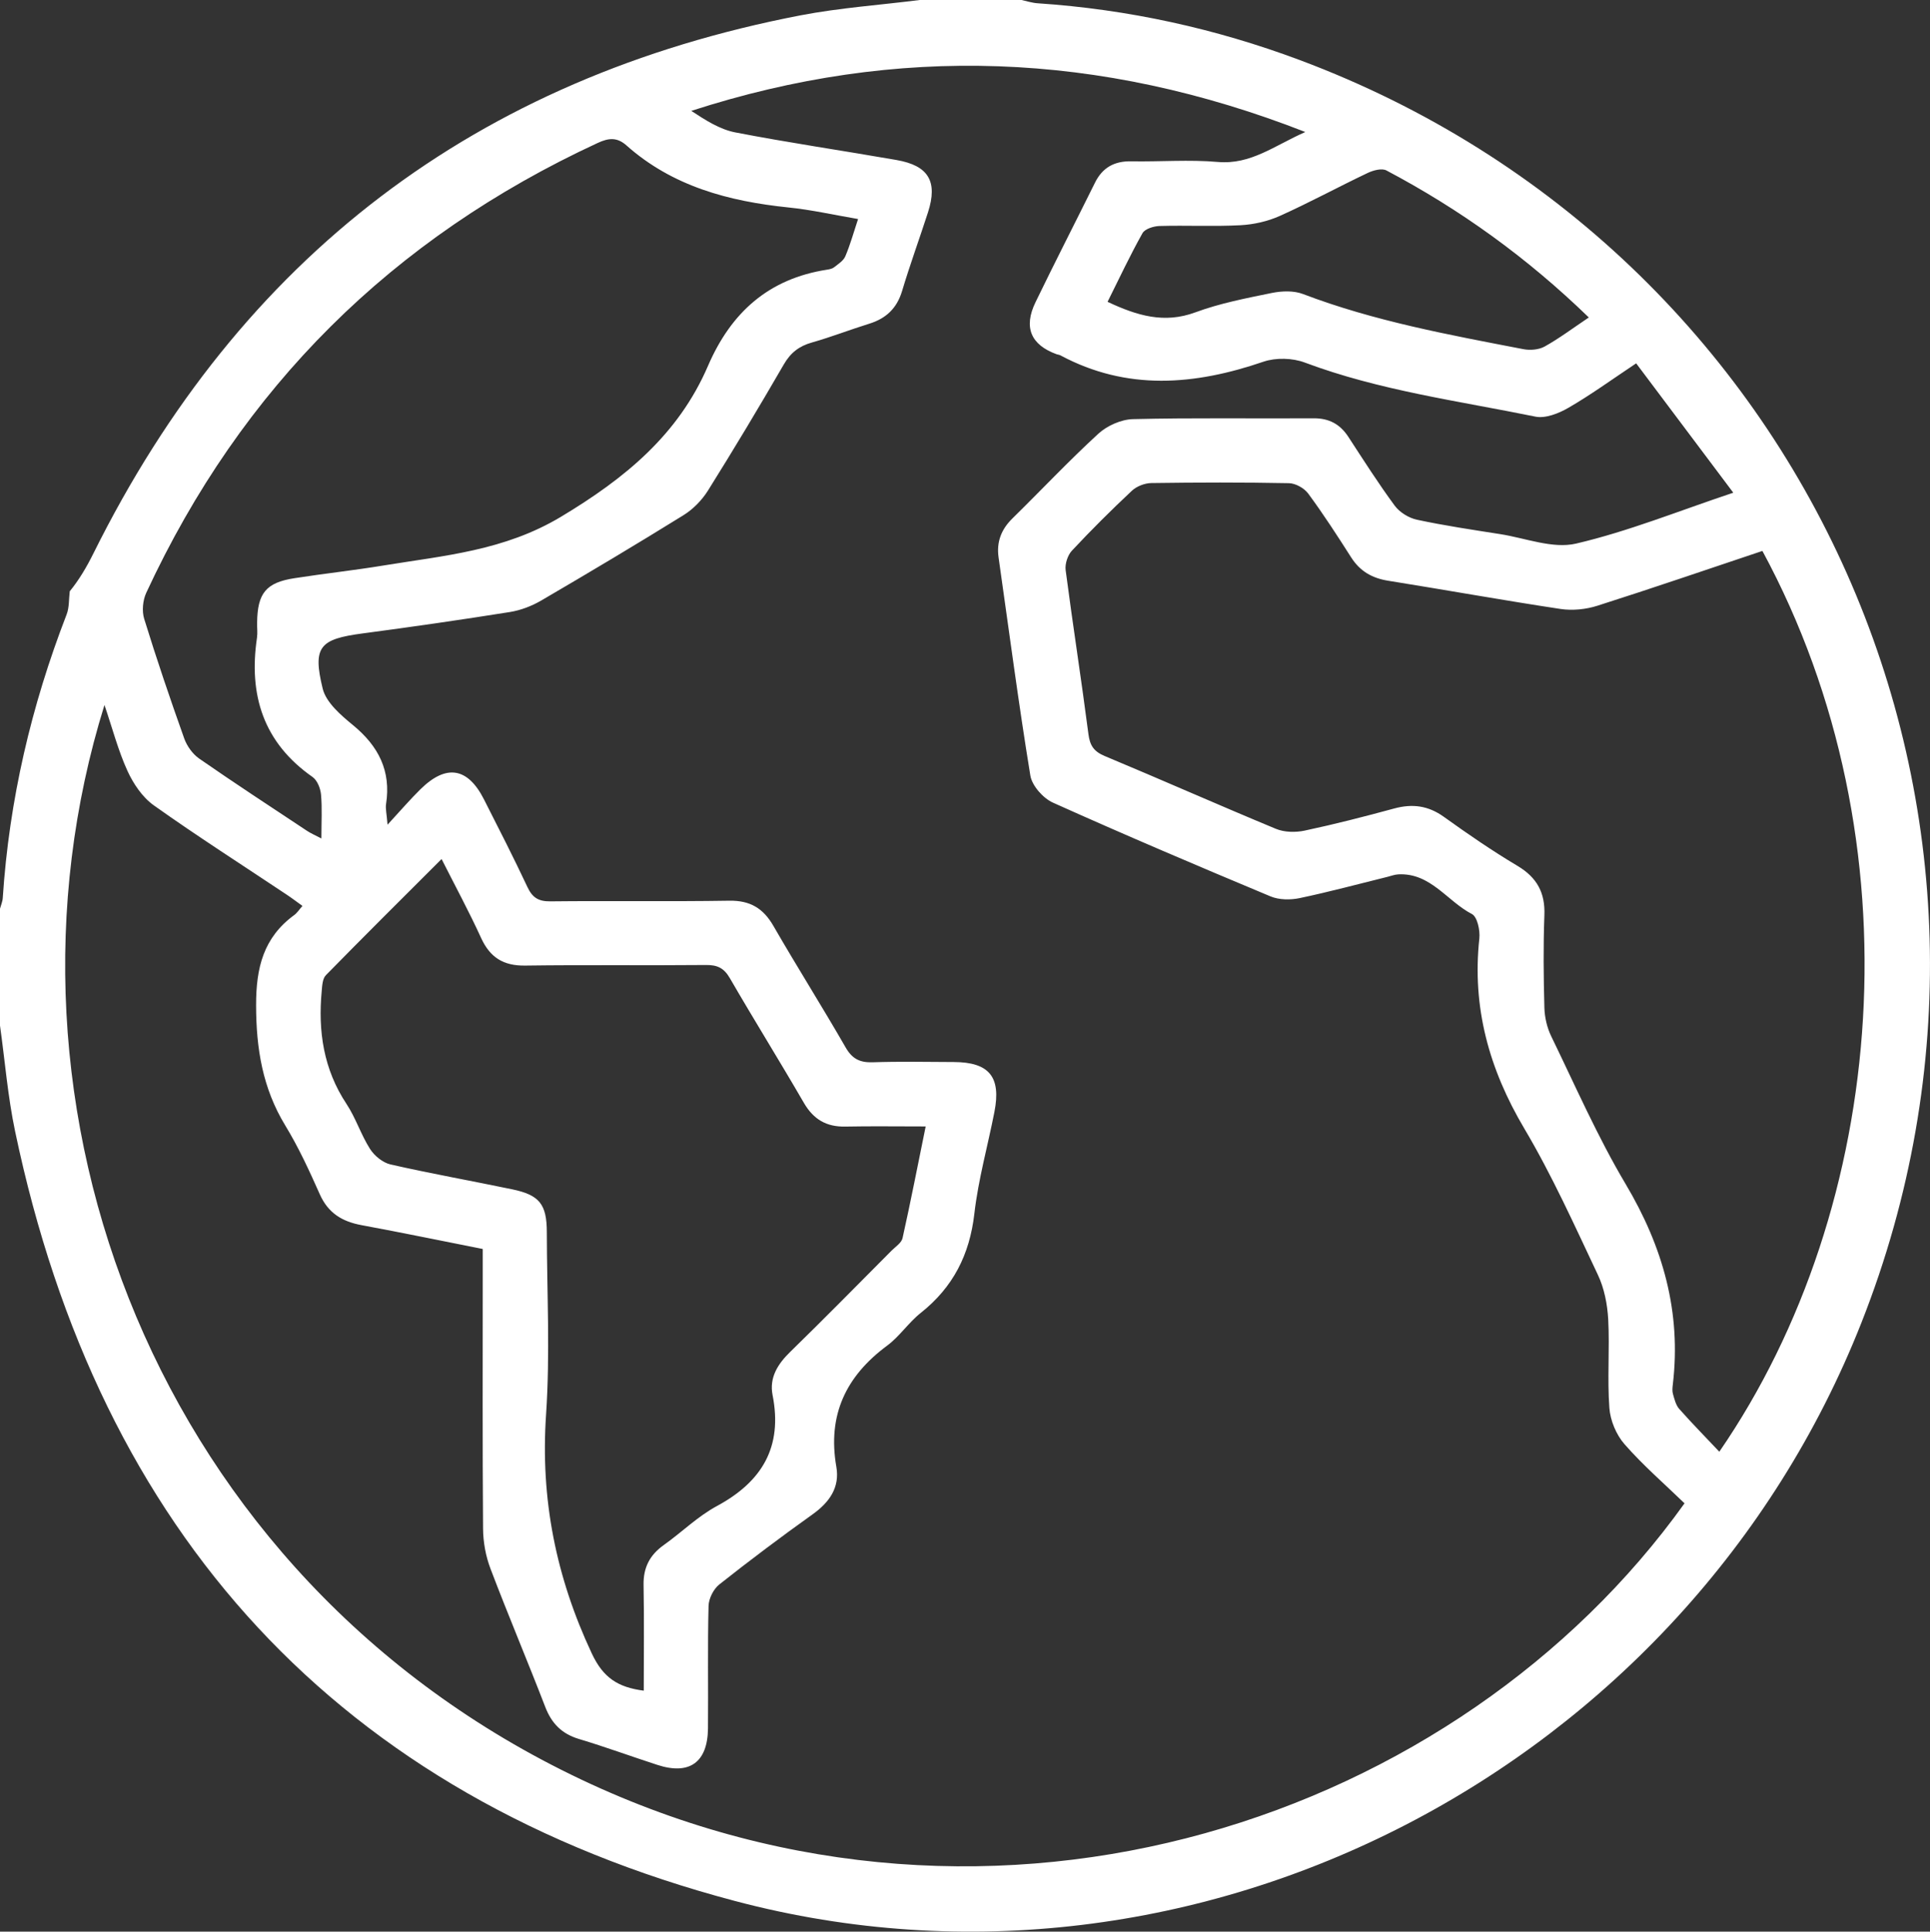 <?xml version="1.0" encoding="UTF-8"?><svg id="Calque_1" xmlns="http://www.w3.org/2000/svg" viewBox="0 0 299.65 299.83"><rect x="0" y="0" width="299.65" height="299.83" fill="#333333" stroke="none"/><defs><style>.cls-1{fill:#fff;}</style></defs><path class="cls-1" d="M142.8,0c5.27,0,10.53,0,15.8,0,.84,.18,1.68,.46,2.53,.51,14,.94,27.57,3.91,40.69,8.82,79.15,29.62,118.19,117.43,87.18,195.99-27.28,69.09-103.03,108.76-174.84,89.77C52.56,278.8,15.45,238.04,2.35,175.63,1.21,170.22,.77,164.67,0,159.19c0-6.05,0-12.1,0-18.14,.15-.56,.4-1.11,.43-1.68,1-15.18,4.42-29.8,9.91-43.98,.43-1.1,.34-2.4,.49-3.61,1.45-1.77,2.64-3.79,3.68-5.89C37.34,39.94,73.94,12.08,124.3,2.38c6.09-1.17,12.33-1.6,18.5-2.38ZM60.18,128c2.05-2.23,3.5-3.91,5.07-5.46,4.01-3.97,7.36-3.44,9.89,1.54,2.29,4.51,4.6,9.03,6.75,13.61,.77,1.64,1.71,2.24,3.55,2.22,9.26-.1,18.53,.05,27.8-.1,3.23-.05,5.27,1.18,6.85,3.93,3.65,6.33,7.56,12.51,11.2,18.84,1.02,1.78,2.21,2.37,4.19,2.31,4.19-.14,8.39-.06,12.58-.04,5.53,.02,7.4,2.3,6.33,7.76-1.03,5.26-2.5,10.46-3.11,15.76-.73,6.38-3.3,11.43-8.31,15.41-1.9,1.5-3.3,3.66-5.23,5.09-6.41,4.74-9.29,10.79-7.89,18.81,.56,3.2-1.07,5.51-3.69,7.38-4.92,3.51-9.75,7.14-14.49,10.89-.89,.71-1.63,2.18-1.66,3.32-.16,6.34-.03,12.68-.09,19.02-.05,5.26-2.87,7.28-7.83,5.67-4.07-1.32-8.1-2.8-12.2-4.03-2.67-.8-4.25-2.41-5.24-4.99-2.77-7.18-5.77-14.26-8.5-21.45-.74-1.95-1.14-4.15-1.15-6.24-.1-12.87-.05-25.75-.05-38.62,0-1.54,0-3.09,0-4.76-6.43-1.27-12.61-2.55-18.82-3.7-2.99-.55-5.17-1.86-6.47-4.77-1.62-3.65-3.3-7.3-5.37-10.7-3.52-5.79-4.52-11.93-4.53-18.66-.01-5.82,1.14-10.51,5.93-14.01,.45-.33,.76-.84,1.27-1.41-.89-.64-1.65-1.22-2.45-1.75-6.89-4.6-13.88-9.06-20.63-13.86-1.76-1.25-3.18-3.35-4.09-5.35-1.44-3.15-2.32-6.55-3.57-10.23-19.34,62.12,7.82,135.42,73.99,166.78,64.69,30.66,136.38,5.94,171.33-42.86-3.11-3.01-6.44-5.89-9.32-9.18-1.29-1.47-2.21-3.69-2.35-5.63-.34-4.56,.06-9.17-.18-13.74-.13-2.34-.61-4.83-1.61-6.93-3.62-7.66-7.11-15.43-11.42-22.7-5.46-9.21-8.13-18.8-6.98-29.48,.14-1.26-.31-3.37-1.15-3.81-3.85-1.99-6.41-6.42-11.43-6.16-.57,.03-1.14,.25-1.7,.39-4.54,1.12-9.05,2.34-13.63,3.3-1.44,.3-3.19,.28-4.51-.27-11.32-4.73-22.61-9.53-33.8-14.56-1.52-.69-3.23-2.62-3.49-4.2-1.84-11.25-3.32-22.55-4.93-33.84-.34-2.4,.4-4.35,2.14-6.06,4.46-4.37,8.74-8.93,13.33-13.14,1.37-1.26,3.55-2.23,5.38-2.28,9.36-.23,18.72-.07,28.09-.13,2.38-.01,4.09,.92,5.37,2.89,2.34,3.59,4.65,7.22,7.19,10.67,.76,1.03,2.18,1.91,3.44,2.18,4.28,.92,8.62,1.56,12.95,2.24,3.93,.62,8.15,2.31,11.76,1.47,8.11-1.89,15.91-5.06,24.42-7.9-5.18-6.89-10.11-13.46-15.08-20.08-3.83,2.55-7.07,4.91-10.52,6.9-1.5,.87-3.56,1.69-5.13,1.37-12-2.45-24.21-4.05-35.79-8.39-1.91-.72-4.49-.79-6.41-.14-10.7,3.66-21.2,4.56-31.56-.99-.17-.09-.38-.1-.56-.16-4-1.45-5.18-4.16-3.3-8.05,3.01-6.22,6.17-12.37,9.24-18.57,1.17-2.37,3.02-3.38,5.64-3.33,4.49,.08,9-.29,13.45,.1,5.1,.44,8.71-2.5,13.57-4.65-31.89-12.46-63.32-13.65-95.33-3.28,2.18,1.43,4.4,2.87,6.82,3.34,8.32,1.61,16.71,2.83,25.06,4.29,4.97,.87,6.41,3.34,4.87,8.12-1.32,4.08-2.79,8.1-4.02,12.2-.81,2.7-2.49,4.28-5.11,5.09-2.97,.92-5.88,2.06-8.88,2.91-2,.56-3.33,1.59-4.39,3.43-3.81,6.58-7.72,13.1-11.75,19.54-.94,1.5-2.32,2.92-3.83,3.85-7.29,4.52-14.66,8.91-22.06,13.23-1.47,.86-3.19,1.52-4.87,1.79-7.6,1.21-15.22,2.31-22.85,3.32-6.66,.88-7.82,2.03-6.22,8.57,.53,2.16,2.82,4.12,4.72,5.68,3.94,3.24,5.92,7.09,5.12,12.23-.11,.71,.09,1.47,.23,3.21Zm213.47-42.49c-8.64,2.89-17.11,5.8-25.63,8.51-1.78,.57-3.86,.78-5.7,.51-8.95-1.35-17.87-2.96-26.81-4.39-2.48-.4-4.34-1.46-5.71-3.59-2.15-3.37-4.32-6.73-6.69-9.94-.62-.84-1.96-1.59-2.99-1.61-7.12-.14-14.23-.12-21.35-.02-1.03,.01-2.3,.5-3.04,1.2-3.2,3-6.32,6.1-9.31,9.3-.66,.71-1.09,2.05-.97,3.01,1.11,8.5,2.44,16.97,3.54,25.47,.23,1.78,.85,2.69,2.52,3.39,8.89,3.71,17.7,7.62,26.6,11.31,1.31,.54,3.04,.57,4.45,.27,4.66-.99,9.29-2.18,13.89-3.43,2.83-.77,5.28-.46,7.72,1.29,3.72,2.67,7.5,5.27,11.43,7.61,3.03,1.81,4.32,4.17,4.18,7.68-.18,4.77-.13,9.56,0,14.33,.04,1.5,.41,3.1,1.06,4.44,3.75,7.71,7.19,15.6,11.56,22.95,5.78,9.72,8.66,19.86,7.32,31.12-.06,.48-.11,1.01,.02,1.45,.23,.8,.44,1.71,.96,2.31,2,2.26,4.12,4.41,6.24,6.66,26.17-38.01,31.08-94.74,6.69-139.82ZM99.95,262.41c0-5.68,.07-11.03-.03-16.38-.05-2.69,.95-4.65,3.13-6.2,2.78-1.97,5.27-4.45,8.24-6.05,7.04-3.79,10.25-9.18,8.66-17.23-.53-2.71,.79-4.81,2.74-6.71,5.31-5.17,10.5-10.46,15.73-15.71,.62-.62,1.55-1.21,1.71-1.95,1.26-5.64,2.36-11.32,3.59-17.33-4.52,0-8.5-.06-12.48,.02-2.94,.06-4.94-1.12-6.43-3.68-3.76-6.49-7.73-12.86-11.49-19.35-.9-1.56-1.92-2.07-3.7-2.05-9.36,.09-18.72-.04-28.08,.09-3.37,.05-5.46-1.25-6.85-4.3-1.84-4.03-3.96-7.95-6.13-12.24-6.19,6.18-12.12,12.07-17.97,18.04-.51,.52-.57,1.6-.64,2.43-.59,6.25,.28,12.16,3.85,17.55,1.44,2.18,2.24,4.77,3.65,6.98,.68,1.07,1.99,2.14,3.19,2.41,6.26,1.42,12.6,2.55,18.89,3.86,4.23,.88,5.36,2.32,5.37,6.63,.02,9.46,.52,18.95-.12,28.37-.89,13.07,1.55,25.2,7.09,37.02,1.76,3.77,4.03,5.28,8.09,5.8ZM133.23,34c-3.76-.64-7.27-1.44-10.83-1.8-9.27-.96-17.98-3.27-25.14-9.63-1.45-1.29-2.76-1.17-4.46-.38-31.87,14.75-55.31,37.95-70.09,69.82-.54,1.17-.7,2.84-.32,4.06,1.92,6.23,4.02,12.4,6.21,18.55,.42,1.18,1.3,2.41,2.31,3.12,5.52,3.83,11.15,7.51,16.75,11.22,.6,.4,1.27,.68,2.24,1.19,0-2.57,.13-4.72-.06-6.83-.09-.95-.58-2.2-1.31-2.71-7.64-5.34-9.95-12.73-8.63-21.62,.11-.76,0-1.56,.02-2.34,.05-4.57,1.38-6.22,5.79-6.9,4.62-.72,9.27-1.22,13.88-1.98,9.41-1.54,18.71-2.28,27.5-7.55,9.94-5.96,18.22-12.73,22.83-23.42,3.58-8.3,9.42-13.54,18.48-14.94,.38-.06,.81-.14,1.1-.37,.64-.51,1.45-1.01,1.74-1.7,.76-1.77,1.27-3.64,1.98-5.78Zm113.44,15.27c-9.59-9.3-19.99-16.77-31.41-22.81-.71-.38-2.04-.03-2.9,.38-4.57,2.17-9.03,4.6-13.64,6.67-1.89,.85-4.06,1.34-6.14,1.45-4.18,.22-8.38,0-12.57,.12-.91,.03-2.26,.45-2.63,1.12-1.94,3.45-3.62,7.05-5.42,10.65,4.56,2.14,8.78,3.43,13.64,1.63,3.81-1.41,7.88-2.19,11.88-3.01,1.54-.31,3.38-.38,4.82,.17,11.08,4.22,22.67,6.33,34.23,8.56,1.05,.2,2.39,.09,3.29-.41,2.28-1.27,4.39-2.86,6.87-4.52Z"/></svg>
